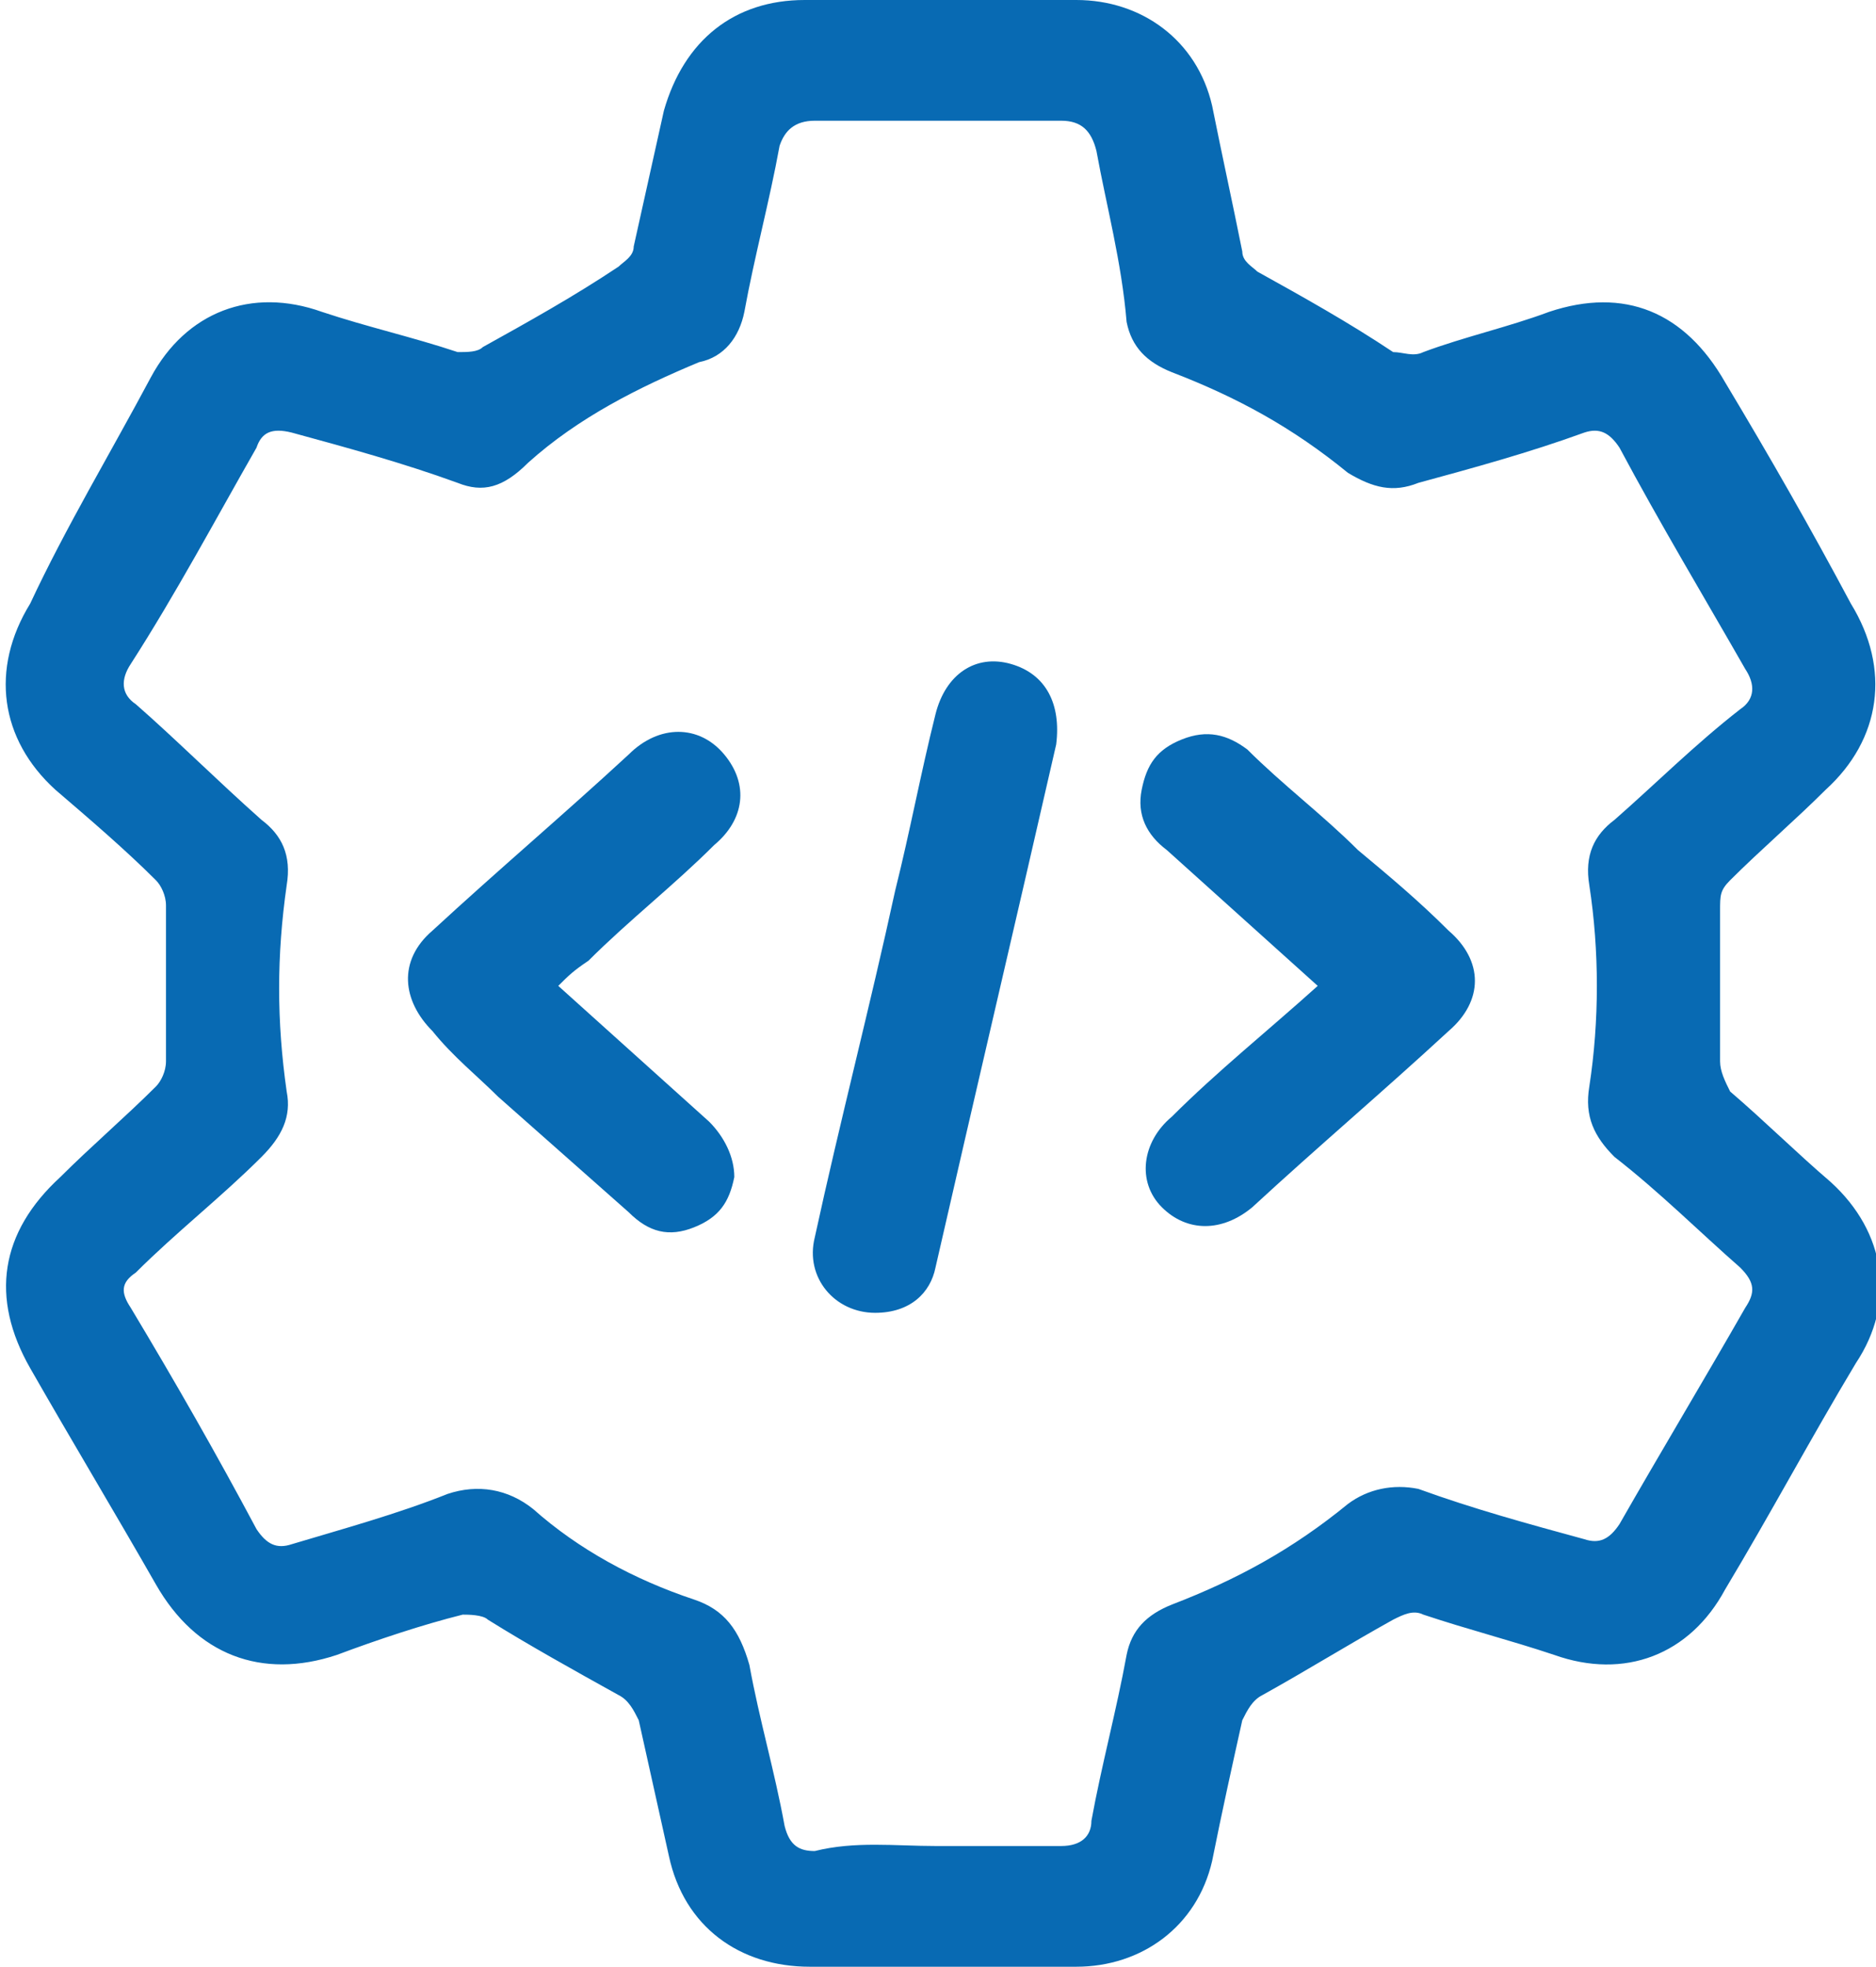 <svg version="1.1"
	 xmlns="http://www.w3.org/2000/svg" xmlns:xlink="http://www.w3.org/1999/xlink" xmlns:a="http://ns.adobe.com/AdobeSVGViewerExtensions/3.0/"
	 x="0px" y="0px" width="37.3px" height="39.1px" viewBox="0 0 37.3 39.1" enable-background="new 0 0 37.3 39.1"
	 xml:space="preserve">
<defs>
</defs>
<g>
	<path fill="#086AB3" d="M18.7,39.1c-0.9,0-1.8,0-2.6,0c-1.4,0-2.5-0.8-2.8-2.2c-0.2-0.9-0.4-1.8-0.6-2.7c-0.1-0.2-0.2-0.4-0.4-0.5
		c-0.9-0.5-1.8-1-2.6-1.5c-0.1-0.1-0.4-0.1-0.5-0.1c-0.8,0.2-1.7,0.5-2.5,0.8c-1.5,0.5-2.8,0-3.6-1.4c-0.8-1.4-1.7-2.9-2.5-4.3
		c-0.8-1.4-0.6-2.7,0.6-3.8c0.6-0.6,1.3-1.2,1.9-1.8c0.1-0.1,0.2-0.3,0.2-0.5c0-1,0-2.1,0-3.1c0-0.2-0.1-0.4-0.2-0.5
		c-0.6-0.6-1.3-1.2-2-1.8c-1.1-1-1.3-2.4-0.5-3.7C1.3,10.5,2.2,9,3,7.5c0.7-1.3,2-1.8,3.4-1.3C7.3,6.5,8.2,6.7,9.1,7
		c0.2,0,0.4,0,0.5-0.1c0.9-0.5,1.8-1,2.7-1.6c0.1-0.1,0.3-0.2,0.3-0.4C12.8,4,13,3.1,13.2,2.2C13.6,0.8,14.6,0,16,0
		c1.8,0,3.6,0,5.4,0c1.3,0,2.4,0.8,2.7,2.1C24.3,3.1,24.5,4,24.7,5c0,0.2,0.2,0.3,0.3,0.4c0.9,0.5,1.8,1,2.7,1.6
		C27.9,7,28.1,7.1,28.3,7c0.8-0.3,1.7-0.5,2.5-0.8c1.5-0.5,2.7,0,3.5,1.4c0.9,1.5,1.7,2.9,2.5,4.4c0.8,1.3,0.6,2.7-0.5,3.7
		c-0.6,0.6-1.3,1.2-1.9,1.8c-0.2,0.2-0.2,0.3-0.2,0.6c0,1,0,2,0,3c0,0.2,0.1,0.4,0.2,0.6c0.7,0.6,1.3,1.2,2,1.8
		c1.1,1,1.3,2.4,0.5,3.6c-0.9,1.5-1.7,3-2.6,4.5c-0.7,1.3-2,1.8-3.4,1.3c-0.9-0.3-1.7-0.5-2.6-0.8c-0.2-0.1-0.4,0-0.6,0.1
		c-0.9,0.5-1.7,1-2.6,1.5c-0.2,0.1-0.3,0.3-0.4,0.5c-0.2,0.9-0.4,1.8-0.6,2.8c-0.3,1.3-1.4,2.1-2.7,2.1
		C20.5,39.1,19.6,39.1,18.7,39.1z M18.6,36.7c0.8,0,1.7,0,2.5,0c0.4,0,0.6-0.2,0.6-0.5c0.2-1.1,0.5-2.2,0.7-3.3
		c0.1-0.5,0.4-0.8,0.9-1c1.3-0.5,2.4-1.1,3.5-2c0.4-0.3,0.9-0.4,1.4-0.3c1.1,0.4,2.2,0.7,3.3,1c0.3,0.1,0.5,0,0.7-0.3
		c0.8-1.4,1.7-2.9,2.5-4.3c0.2-0.3,0.2-0.5-0.1-0.8c-0.8-0.7-1.6-1.5-2.5-2.2c-0.4-0.4-0.6-0.8-0.5-1.4c0.2-1.3,0.2-2.7,0-4
		c-0.1-0.6,0.1-1,0.5-1.3c0.8-0.7,1.6-1.5,2.5-2.2c0.3-0.2,0.3-0.5,0.1-0.8c-0.8-1.4-1.7-2.9-2.5-4.4c-0.2-0.3-0.4-0.4-0.7-0.3
		c-1.1,0.4-2.2,0.7-3.3,1c-0.5,0.2-0.9,0.1-1.4-0.2c-1.1-0.9-2.2-1.5-3.5-2c-0.5-0.2-0.8-0.5-0.9-1C22.3,5.2,22,4.1,21.8,3
		c-0.1-0.4-0.3-0.6-0.7-0.6c-1.6,0-3.3,0-4.9,0c-0.4,0-0.6,0.2-0.7,0.5c-0.2,1.1-0.5,2.2-0.7,3.3c-0.1,0.5-0.4,0.9-0.9,1
		c-1.2,0.5-2.4,1.1-3.4,2C10,9.7,9.6,9.8,9.1,9.6C8,9.2,6.9,8.9,5.8,8.6c-0.4-0.1-0.6,0-0.7,0.3c-0.8,1.4-1.6,2.9-2.5,4.3
		c-0.2,0.3-0.2,0.6,0.1,0.8c0.8,0.7,1.6,1.5,2.5,2.3c0.4,0.3,0.6,0.7,0.5,1.3c-0.2,1.4-0.2,2.7,0,4.1c0.1,0.5-0.1,0.9-0.5,1.3
		c-0.8,0.8-1.7,1.5-2.5,2.3c-0.3,0.2-0.3,0.4-0.1,0.7c0.9,1.5,1.7,2.9,2.5,4.4c0.2,0.3,0.4,0.4,0.7,0.3c1-0.3,2.1-0.6,3.1-1
		c0.6-0.2,1.2-0.1,1.7,0.3c0.9,0.8,2,1.4,3.2,1.8c0.6,0.2,0.9,0.6,1.1,1.3c0.2,1.1,0.5,2.1,0.7,3.2c0.1,0.4,0.3,0.5,0.6,0.5
		C17,36.6,17.8,36.7,18.6,36.7z"/>
	<path fill="#086AB3" d="M17.4,26.1c-0.8,0-1.4-0.7-1.2-1.5c0.5-2.3,1.1-4.6,1.6-6.9c0.3-1.2,0.5-2.3,0.8-3.5c0.2-0.8,0.8-1.2,1.5-1
		c0.7,0.2,1,0.8,0.9,1.6c-0.8,3.5-1.6,6.9-2.4,10.4C18.5,25.7,18.1,26.1,17.4,26.1z"/>
	<path fill="#086AB3" d="M11.1,19.6c1,0.9,2,1.8,3,2.7c0.3,0.3,0.5,0.7,0.5,1.1c-0.1,0.5-0.3,0.8-0.8,1c-0.5,0.2-0.9,0.1-1.3-0.3
		c-0.9-0.8-1.7-1.5-2.6-2.3C9.5,21.4,9,21,8.6,20.5c-0.6-0.6-0.7-1.4,0-2c1.3-1.2,2.6-2.3,3.9-3.5c0.6-0.6,1.4-0.6,1.9,0
		c0.5,0.6,0.4,1.3-0.2,1.8c-0.8,0.8-1.7,1.5-2.5,2.3C11.4,19.3,11.3,19.4,11.1,19.6z"/>
	<path fill="#086AB3" d="M26.2,19.6c-1-0.9-2-1.8-3-2.7c-0.4-0.3-0.6-0.7-0.5-1.2c0.1-0.5,0.3-0.8,0.8-1c0.5-0.2,0.9-0.1,1.3,0.2
		c0.7,0.7,1.5,1.3,2.2,2c0.6,0.5,1.2,1,1.8,1.6c0.7,0.6,0.7,1.4,0,2c-1.3,1.2-2.6,2.3-3.9,3.5c-0.6,0.5-1.3,0.5-1.8,0
		c-0.5-0.5-0.4-1.3,0.2-1.8C24.2,21.3,25.2,20.5,26.2,19.6z"/>
</g>
</svg>